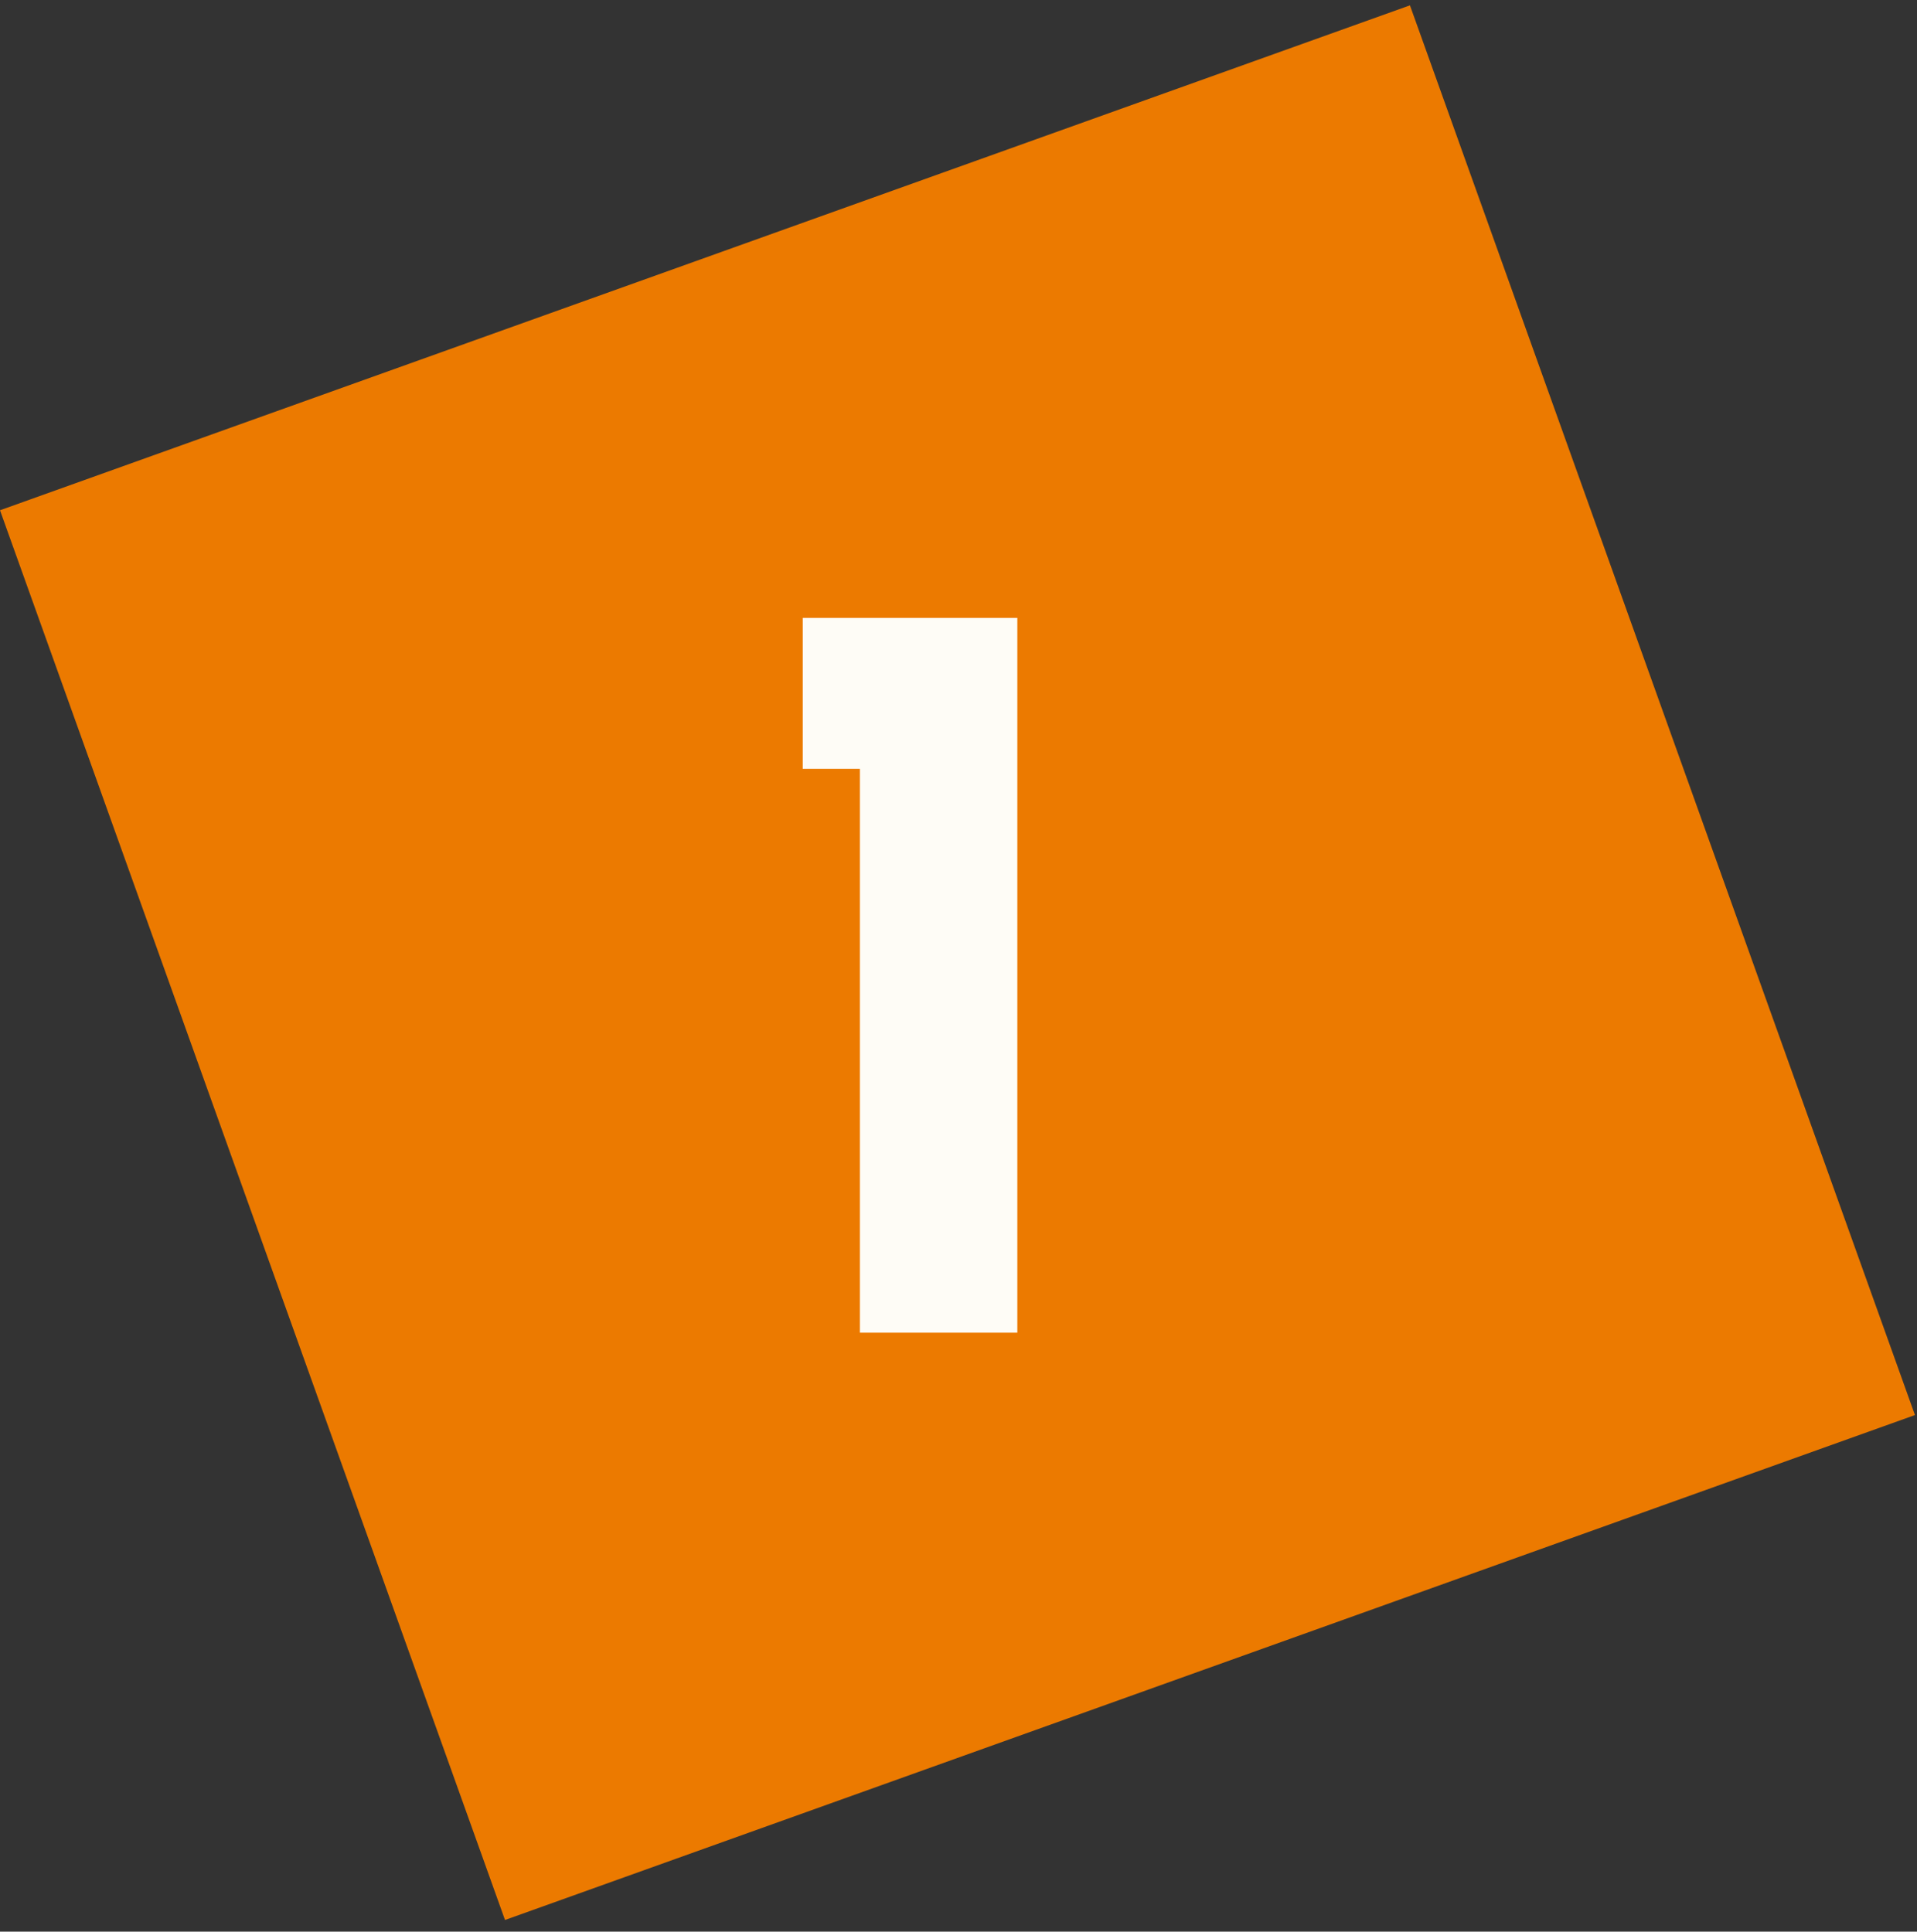 <svg xmlns="http://www.w3.org/2000/svg" width="128" height="129" viewBox="0 0 128 129" fill="none"><rect x="0" y="0" width="128" height="129" fill="#333333" stroke="none"/><rect y="34.077" width="100" height="100" transform="rotate(-19.706 0 34.077)" fill="#EC7A00"></rect><path d="M53.6 41.264H67.928V89H57.416V51.344H53.6V41.264Z" fill="#FEFCF6"></path></svg>